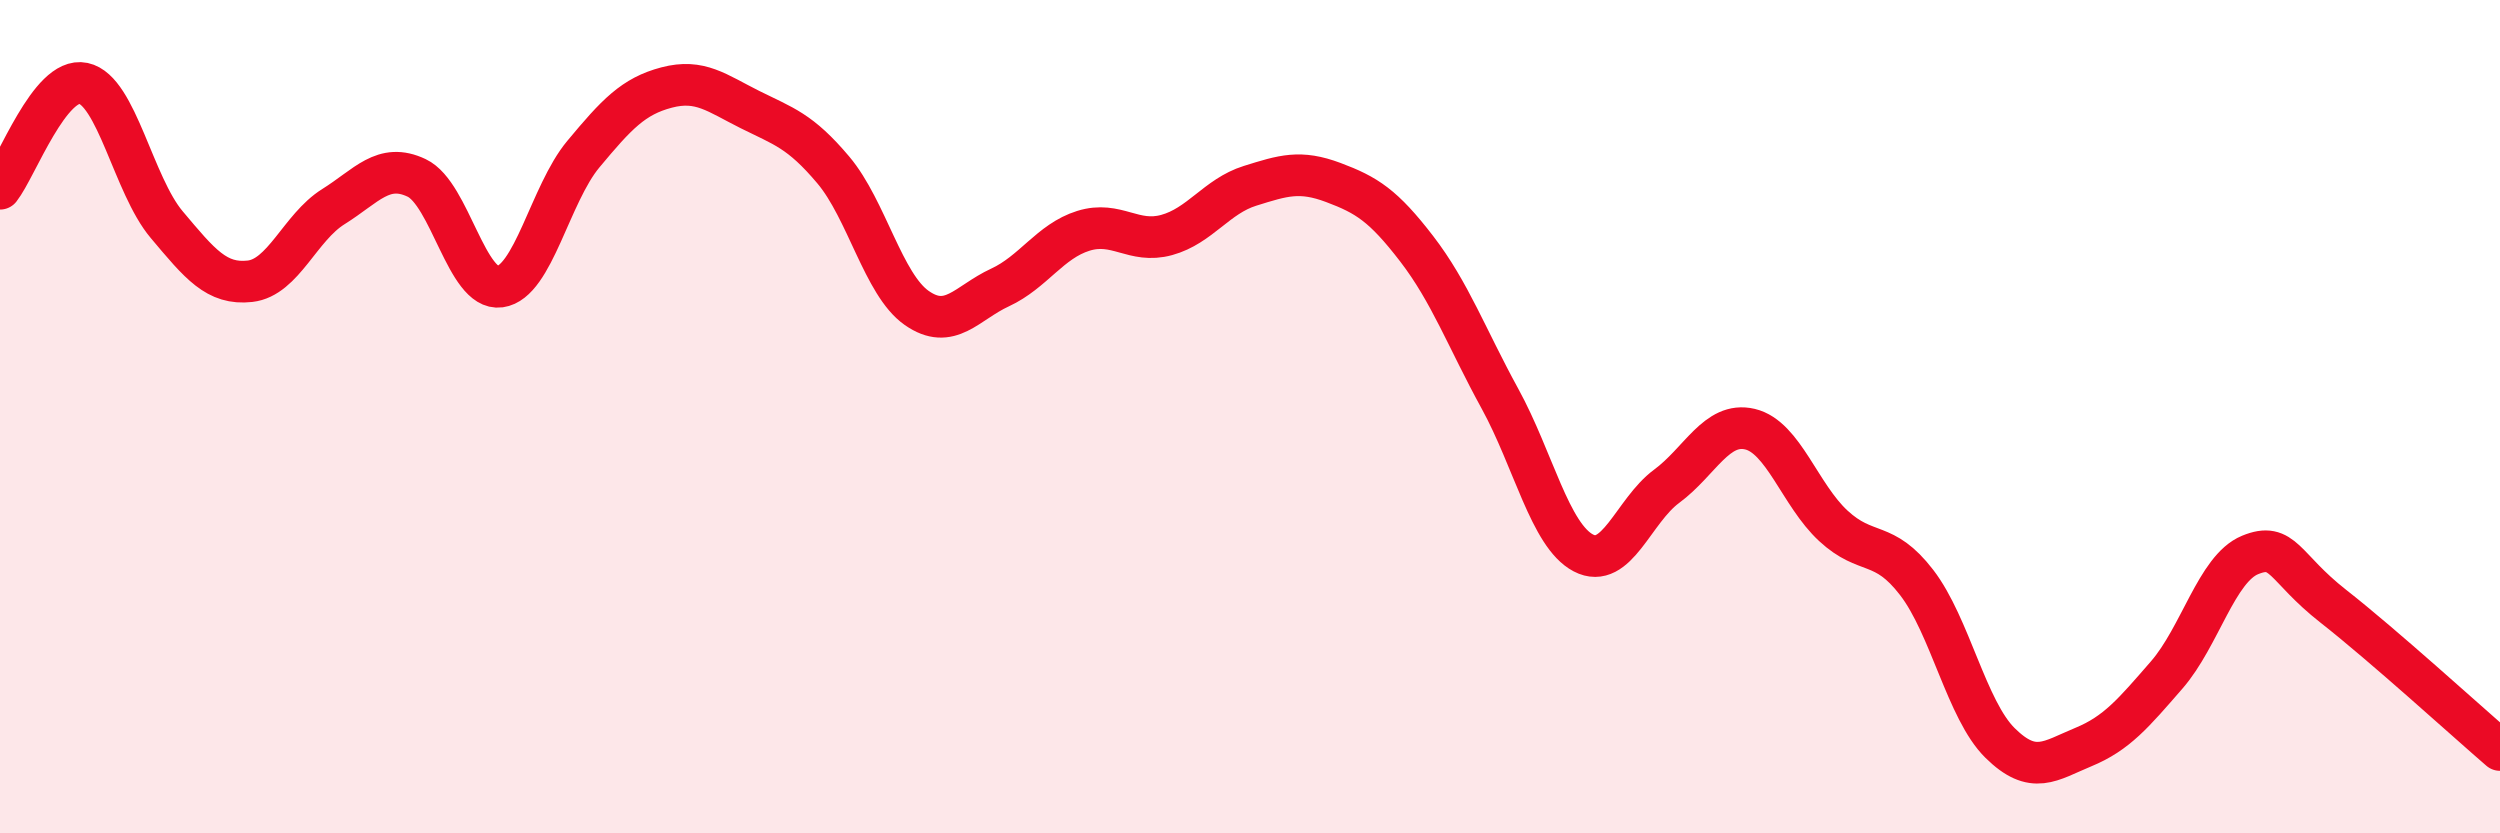 
    <svg width="60" height="20" viewBox="0 0 60 20" xmlns="http://www.w3.org/2000/svg">
      <path
        d="M 0,4.53 C 0.4,4.02 1.2,1.83 2,2 C 2.8,2.17 3.2,4.44 4,5.39 C 4.8,6.34 5.2,6.84 6,6.75 C 6.8,6.66 7.2,5.46 8,4.96 C 8.8,4.46 9.2,3.89 10,4.27 C 10.8,4.65 11.2,6.99 12,6.88 C 12.8,6.77 13.2,4.66 14,3.7 C 14.8,2.74 15.2,2.31 16,2.1 C 16.8,1.89 17.2,2.23 18,2.63 C 18.8,3.03 19.2,3.13 20,4.08 C 20.8,5.03 21.2,6.83 22,7.39 C 22.8,7.95 23.2,7.27 24,6.9 C 24.8,6.53 25.2,5.79 26,5.54 C 26.8,5.29 27.2,5.86 28,5.64 C 28.8,5.42 29.2,4.71 30,4.46 C 30.8,4.21 31.2,4.08 32,4.38 C 32.8,4.68 33.2,4.93 34,5.97 C 34.8,7.01 35.2,8.11 36,9.57 C 36.8,11.03 37.2,12.85 38,13.27 C 38.8,13.69 39.2,12.26 40,11.67 C 40.8,11.08 41.2,10.11 42,10.3 C 42.8,10.49 43.2,11.88 44,12.62 C 44.8,13.36 45.2,12.94 46,13.98 C 46.8,15.02 47.2,17.04 48,17.83 C 48.8,18.62 49.2,18.26 50,17.93 C 50.8,17.6 51.2,17.12 52,16.2 C 52.8,15.28 53.2,13.65 54,13.32 C 54.8,12.99 54.8,13.61 56,14.55 C 57.2,15.49 59.2,17.31 60,18L60 20L0 20Z"
        fill="#EB0A25"
        opacity="0.1"
        stroke-linecap="round"
        stroke-linejoin="round"
      />
      <path
        d="M 0,4.53 C 0.4,4.02 1.2,1.83 2,2 C 2.8,2.17 3.2,4.44 4,5.39 C 4.8,6.34 5.2,6.84 6,6.75 C 6.8,6.66 7.2,5.46 8,4.96 C 8.8,4.46 9.2,3.89 10,4.27 C 10.8,4.65 11.2,6.99 12,6.88 C 12.8,6.77 13.2,4.66 14,3.7 C 14.8,2.74 15.2,2.31 16,2.1 C 16.8,1.89 17.2,2.23 18,2.63 C 18.8,3.03 19.2,3.13 20,4.08 C 20.8,5.03 21.2,6.83 22,7.39 C 22.8,7.95 23.2,7.27 24,6.9 C 24.8,6.53 25.2,5.79 26,5.54 C 26.8,5.29 27.2,5.86 28,5.64 C 28.8,5.42 29.2,4.71 30,4.46 C 30.8,4.21 31.2,4.08 32,4.38 C 32.8,4.68 33.2,4.93 34,5.97 C 34.8,7.01 35.2,8.11 36,9.57 C 36.8,11.03 37.2,12.85 38,13.27 C 38.8,13.69 39.2,12.26 40,11.67 C 40.8,11.08 41.2,10.11 42,10.3 C 42.8,10.49 43.2,11.88 44,12.62 C 44.8,13.36 45.2,12.94 46,13.98 C 46.8,15.02 47.2,17.04 48,17.83 C 48.8,18.62 49.2,18.26 50,17.93 C 50.8,17.6 51.2,17.12 52,16.2 C 52.8,15.28 53.2,13.65 54,13.32 C 54.8,12.99 54.8,13.61 56,14.55 C 57.2,15.49 59.2,17.31 60,18"
        stroke="#EB0A25"
        stroke-width="1"
        fill="none"
        stroke-linecap="round"
        stroke-linejoin="round"
      />
    </svg>
  